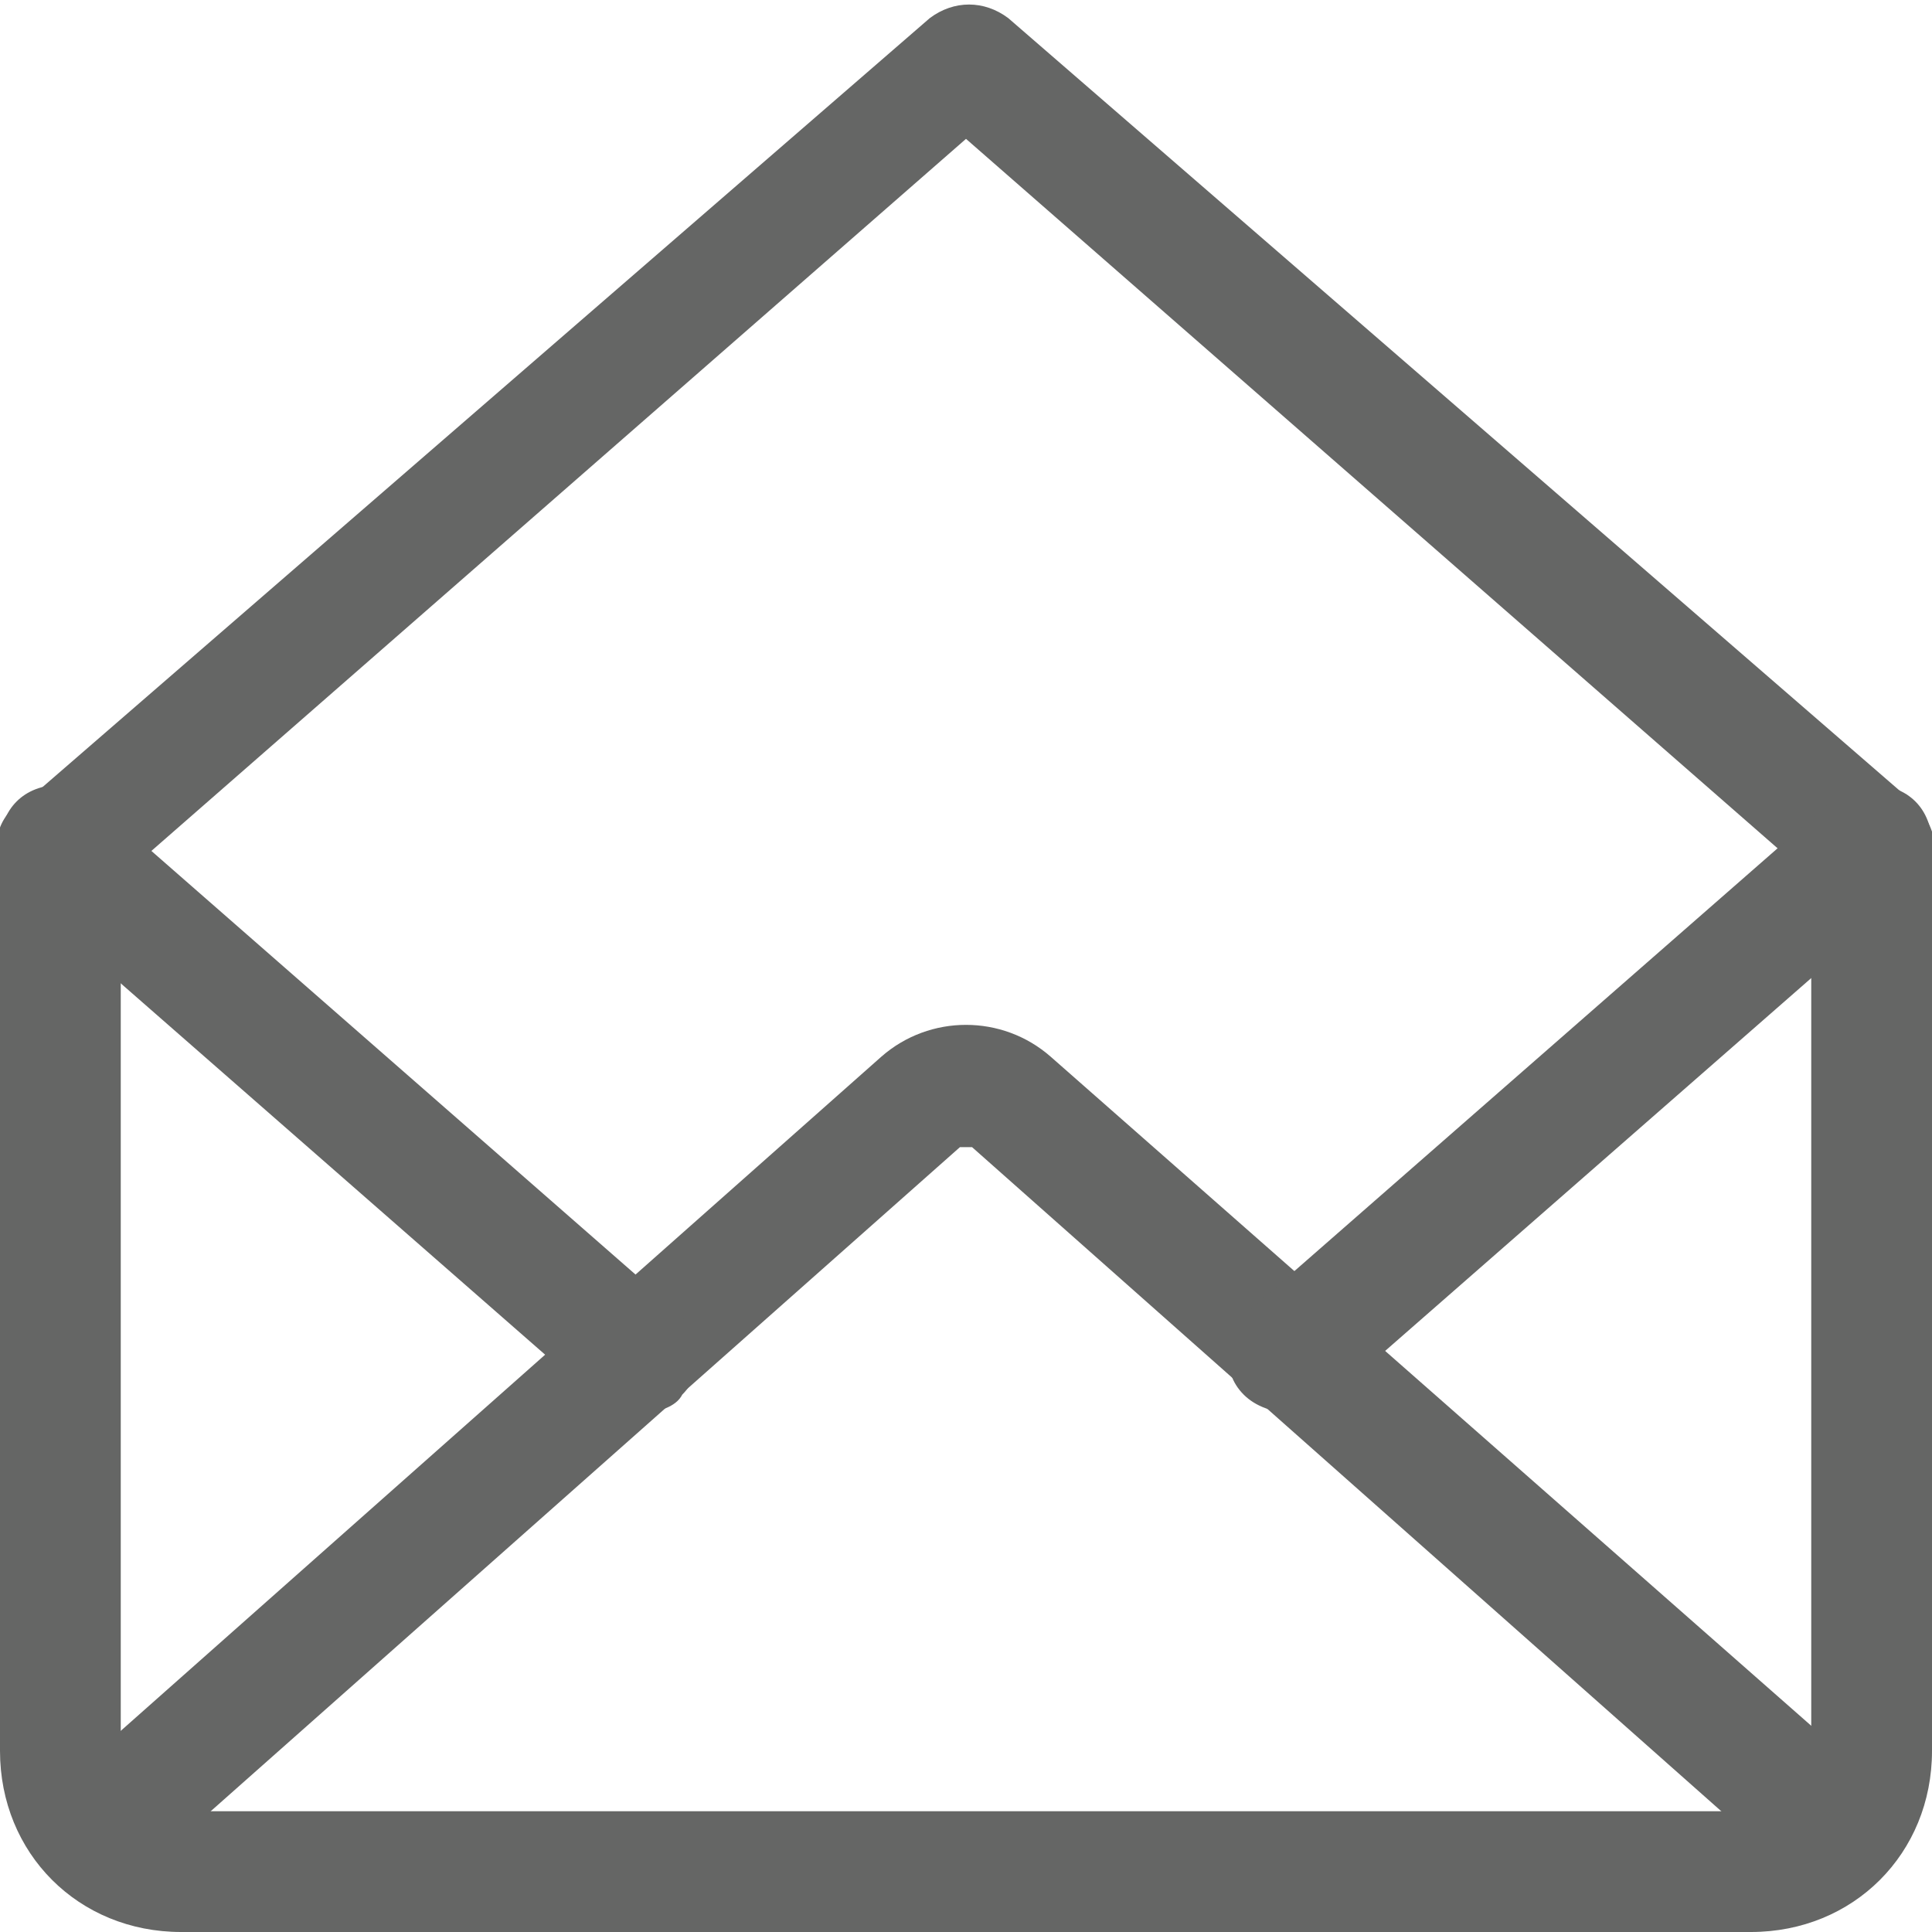 <svg version="1.1" xmlns="http://www.w3.org/2000/svg" xmlns:xlink="http://www.w3.org/1999/xlink" x="0px" y="0px" width="32px" height="32px" viewBox="0 0 32 32">
	<path fill="#656665" d="M29,32H3c-1.7,0-3-1.3-3-3V14c0-0.6,0.4-1,1-1c0.6,0,1,0.4,1,1v15c0,0.6,0.4,1,1,1h26c0.6,0,1-0.4,1-1V14c0-0.6,0.4-1,1-1c0.6,0,1,0.4,1,1v15C32,30.7,30.7,32,29,32z"/>
	<path fill="#656665" d="M30,31c-0.2,0-0.5-0.1-0.7-0.3L16.1,19c0,0-0.2,0-0.2,0L2.7,30.7c-0.4,0.4-1,0.3-1.4-0.1c-0.4-0.4-0.3-1,0.1-1.4l13.2-11.7c0.8-0.7,2-0.7,2.8,0l13.3,11.7c0.4,0.4,0.5,1,0.1,1.4C30.6,30.9,30.3,31,30,31z"/>
	<path fill="#656665" d="M31,15c-0.2,0-0.5-0.1-0.7-0.2L16,2.3L1.7,14.8c-0.4,0.4-1,0.3-1.4-0.1c-0.4-0.4-0.3-1,0.1-1.4l15-13c0.4-0.3,0.9-0.3,1.3,0l15,13c0.4,0.4,0.5,1,0.1,1.4C31.6,14.9,31.3,15,31,15z"/>
	<path fill="#656665" d="M10.6,23.4c-0.2,0-0.5-0.1-0.7-0.2l-9.6-8.4c-0.4-0.4-0.5-1-0.1-1.4c0.4-0.4,1-0.5,1.4-0.1l9.6,8.4c0.4,0.4,0.5,1,0.1,1.4C11.2,23.3,10.9,23.4,10.6,23.4z"/>
	<path fill="#656665" d="M21.4,23.4c-0.3,0-0.6-0.1-0.8-0.3c-0.4-0.4-0.3-1,0.1-1.4l9.6-8.4c0.4-0.4,1-0.3,1.4,0.1c0.4,0.4,0.3,1-0.1,1.4l-9.6,8.4C21.9,23.3,21.6,23.4,21.4,23.4z"/>
</svg>
